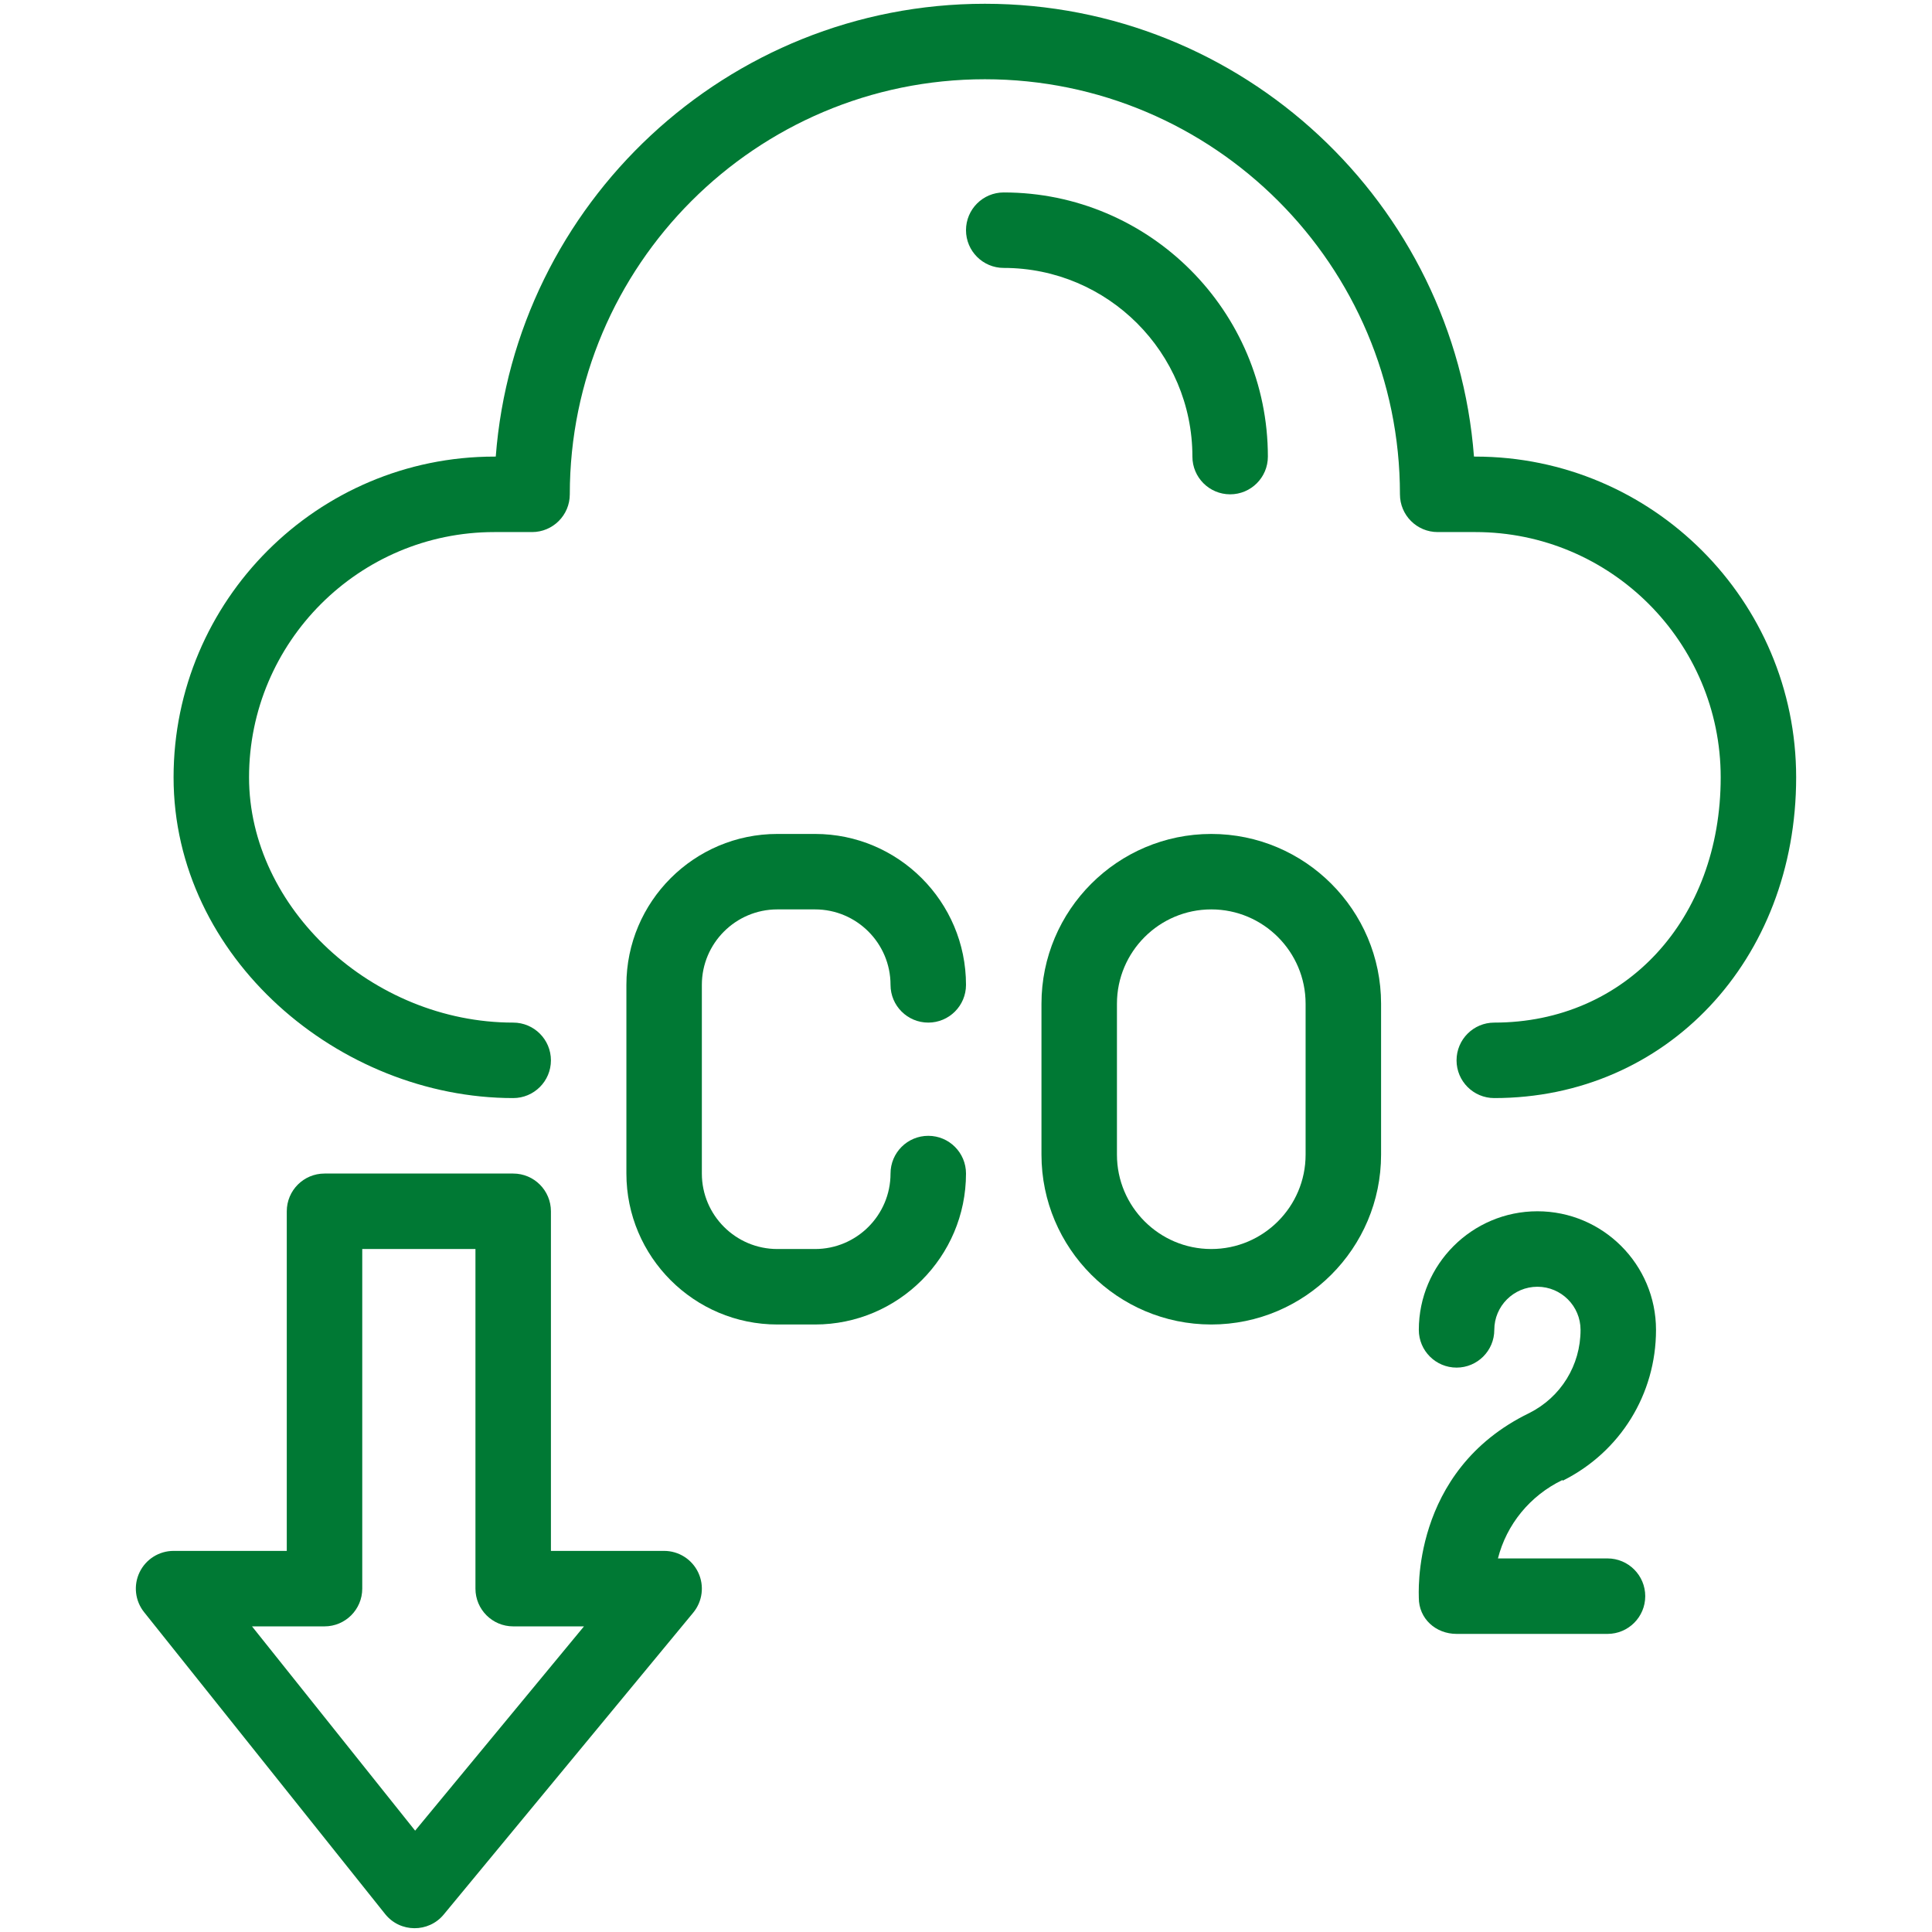 <svg xmlns="http://www.w3.org/2000/svg" width="108" height="108" viewBox="0 0 108 108" fill="none"><path d="M83.531 61.383C82.366 61.383 81.422 60.439 81.422 59.274C81.422 58.109 82.366 57.164 83.531 57.164C90.865 57.164 96.188 51.398 96.188 43.454C96.188 35.893 90.037 29.743 82.477 29.743H80.367C79.202 29.743 78.258 28.798 78.258 27.633C78.258 14.839 67.849 4.43 55.055 4.43C42.261 4.43 31.852 14.839 31.852 27.633C31.852 28.798 30.907 29.743 29.742 29.743H27.633C20.073 29.743 13.922 35.893 13.922 43.454C13.922 50.758 20.822 57.164 28.688 57.164C29.852 57.164 30.797 58.109 30.797 59.274C30.797 60.439 29.852 61.383 28.688 61.383C18.967 61.383 9.703 53.534 9.703 43.454C9.703 33.567 17.746 25.524 27.633 25.524H27.713C28.794 11.385 40.644 0.211 55.055 0.211C69.465 0.211 81.316 11.385 82.396 25.524H82.477C92.363 25.524 100.406 33.567 100.406 43.454C100.406 53.675 93.151 61.383 83.531 61.383Z" fill="#007934"></path><path d="M45.562 74.04H43.453C38.801 74.04 35.016 70.254 35.016 65.602V55.055C35.016 50.403 38.801 46.618 43.453 46.618H45.562C50.215 46.618 54 50.403 54 55.055C54 56.22 53.056 57.164 51.891 57.164C50.726 57.164 49.781 56.22 49.781 55.055C49.781 52.729 47.889 50.836 45.562 50.836H43.453C41.127 50.836 39.234 52.729 39.234 55.055V65.602C39.234 67.928 41.127 69.821 43.453 69.821H45.562C47.889 69.821 49.781 67.928 49.781 65.602C49.781 64.437 50.726 63.493 51.891 63.493C53.056 63.493 54 64.437 54 65.602C54 70.254 50.215 74.04 45.562 74.04Z" fill="#007934"></path><path d="M67.711 74.04C62.477 74.04 58.219 69.781 58.219 64.547V56.11C58.219 50.876 62.477 46.618 67.711 46.618C72.945 46.618 77.203 50.876 77.203 56.11V64.547C77.203 69.781 72.945 74.04 67.711 74.04ZM67.711 50.836C64.803 50.836 62.438 53.202 62.438 56.11V64.547C62.438 67.455 64.803 69.821 67.711 69.821C70.619 69.821 72.984 67.455 72.984 64.547V56.11C72.984 53.202 70.619 50.836 67.711 50.836Z" fill="#007934"></path><path d="M89.86 91.336H81.423C80.258 91.336 79.313 90.485 79.313 89.32C79.328 89.267 78.799 82.23 85.488 78.99C87.256 78.1 88.354 76.32 88.354 74.341C88.354 73.011 87.272 71.93 85.943 71.93C84.613 71.93 83.532 73.011 83.532 74.341C83.532 75.506 82.587 76.45 81.423 76.45C80.258 76.45 79.313 75.506 79.313 74.341C79.313 70.685 82.287 67.711 85.943 67.711C89.598 67.711 92.572 70.685 92.572 74.341C92.572 77.933 90.576 81.163 87.363 82.769C87.354 82.773 87.346 82.731 87.336 82.736C85.526 83.609 84.218 85.219 83.736 87.117H89.86C91.025 87.117 91.97 88.062 91.97 89.227C91.97 90.392 91.025 91.336 89.86 91.336Z" fill="#007934"></path><path d="M21.53 106.997L8.055 90.121C7.549 89.488 7.451 88.621 7.802 87.891C8.154 87.16 8.893 86.696 9.703 86.696H16.031V67.712C16.031 66.546 16.976 65.602 18.141 65.602H28.688C29.852 65.602 30.797 66.546 30.797 67.712V86.696H37.125C37.942 86.696 38.685 87.168 39.033 87.907C39.381 88.646 39.272 89.519 38.751 90.149L24.804 107.024C23.959 108.047 22.37 108.048 21.53 106.997ZM14.087 90.915L23.206 102.335L32.645 90.915H28.688C27.523 90.915 26.578 89.97 26.578 88.805V69.821H20.25V88.805C20.25 89.97 19.305 90.915 18.141 90.915H14.087Z" fill="#007934"></path><path d="M68.766 27.633C67.601 27.633 66.656 26.689 66.656 25.524C66.656 19.708 61.925 14.977 56.109 14.977C54.944 14.977 54 14.032 54 12.868C54 11.703 54.944 10.758 56.109 10.758C64.251 10.758 70.875 17.382 70.875 25.524C70.875 26.689 69.93 27.633 68.766 27.633Z" fill="#007934"></path></svg>